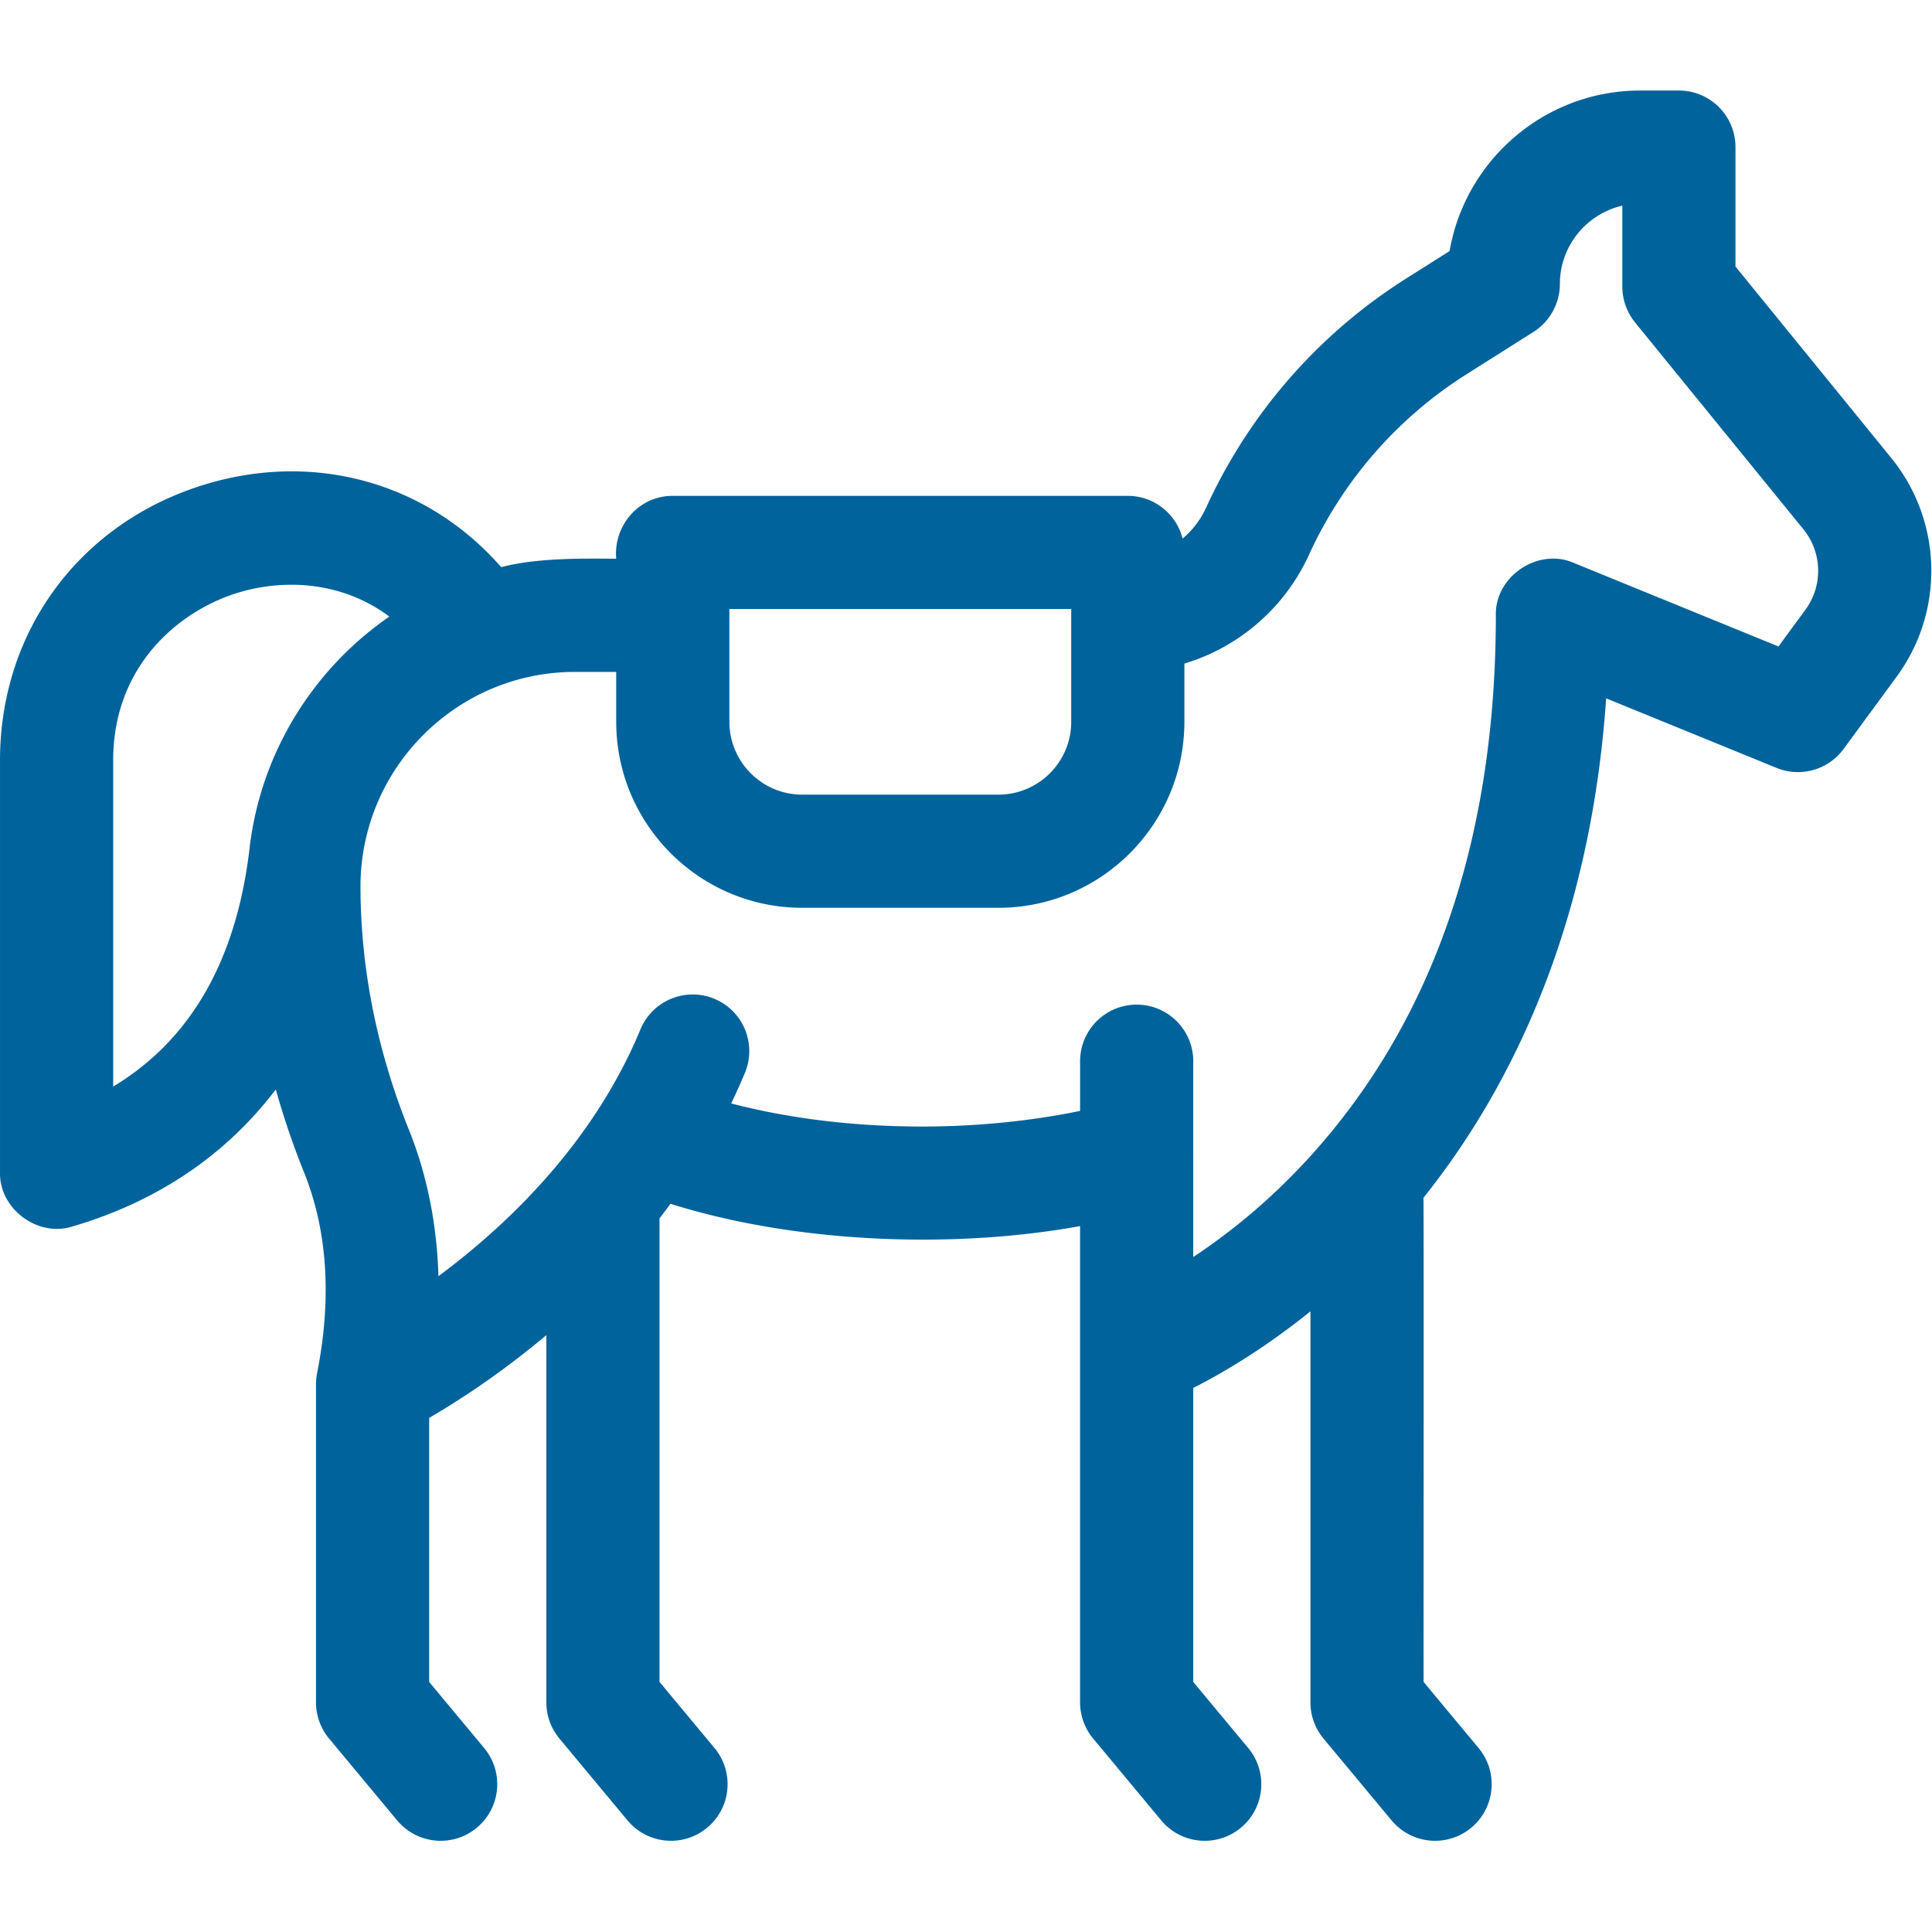 <svg xmlns="http://www.w3.org/2000/svg" fill-rule="evenodd" stroke-linejoin="round" stroke-miterlimit="2" clip-rule="evenodd" viewBox="0 0 8892 8892"><path fill="#00639b" fill-rule="nonzero" d="m8704.17 2107.41-716.7-880.73v-549.6c0-143.82-116.596-260.416-260.417-260.416h-178.108c-439.238 0-804.984 319.862-877.275 738.908l-198.384 125.379c-404.429 255.35-723.491 620.713-922.725 1056.56-25.454 55.679-62.708 103.508-107.729 141.25-28.521-112.88-130.45-196.546-252.187-196.546h-2094.11c-155.921-.867-273.575 136.041-260.417 289.358-169.512-1.683-367.97-3.192-529.479 38.596-335.679-384.358-849.721-534.271-1357.14-382.275C372.749 2400.69.074 2899.736.074 3499.294v1895.49c-4.688 168.525 173.821 301.7 333.716 249.895 392.413-115.12 708.055-330.52 935.555-630.625 36.162 128.663 79.462 256.18 129.841 381.18 108.3 269.204 128.542 580.383 60.192 924.895-3.542 18.125-4.929 36.53-4.929 54.934v1460.24c0 60.85 21.321 119.775 60.225 166.563l313.262 376.512c92.379 110.988 256.825 125.242 366.754 33.625 110.559-91.995 125.609-256.179 33.63-366.733l-253.038-304.133v-1215.35c127.9-74.288 325.104-200.696 539.321-380.8v1690.31c0 60.85 21.321 119.775 60.229 166.563l313.263 376.512c92.379 110.988 256.821 125.242 366.754 33.625 110.554-91.995 125.608-256.179 33.629-366.733l-253.042-304.133v-2133.72c17.188-22.133 33.925-44.546 50.455-67.046 562.254 177.588 1282.07 211.788 1885.21 102.917v2191.94a260.48 260.48 0 0 0 60.208 166.545l313.229 376.546c92.342 111.042 256.805 125.279 366.734 33.679 110.575-91.979 125.662-256.179 33.683-366.75l-253.021-304.187v-1353.05c130.85-66.354 324.6-179.2 539.338-352.571v1799.85a260.433 260.433 0 0 0 60.246 166.562l313.279 376.529c92.396 110.988 256.808 125.209 366.754 33.609 110.537-91.996 125.592-256.196 33.612-366.754l-253.037-304.113c-.817-16.321 1.562-2213.23-.817-2228.2 379.6-474.479 766.179-1214.1 841.025-2298.73l784.288 320.104c108.837 44.829 237.446 9.95 308.316-86.996l244.321-332.779c221.821-302.204 211.529-716.317-25.087-1007.12zm-3773.92 695.663v519.042c0 184.829-150.367 335.208-335.192 335.208h-902.916c-184.83 0-335.192-150.362-335.192-335.208v-519.042h1573.3zM520.92 5000.863v-1501.56c0-442.341 311.404-692.566 578.07-772.446 206.913-61.995 473.005-53.404 692.955 110.955-345.642 238.612-587.309 617.604-641.875 1053.99-.038.313-.121.625-.159.938-58.4 520.75-269.512 892-628.991 1108.12zm7788.5-2194.56-124.096 169.009-938.35-382.988c-164.534-75.225-367.259 58.942-362.346 239.688 0 1035.78-292.204 1878.77-868.471 2505.52-184.862 201.063-371.2 346.738-524.2 447.85V4884.22c0-143.821-116.6-260.417-260.417-260.417-143.82 0-260.416 116.596-260.416 260.417v228.729c-229.396 47.05-477.154 71.912-727.604 71.912-311.355 0-609.638-36.495-878.317-106.287 22.604-46.838 43.904-94.008 63.542-141.475 54.962-132.9-8.213-285.208-141.113-340.192-132.883-54.945-285.208 8.213-340.175 141.113-90.308 218.925-220.154 427.012-373.333 612.396-182.167 220.833-383.954 395.329-556.196 523.195-7.083-239.183-52.467-466.37-135.575-672.954-72.567-180.033-128.35-365.625-165.746-551.612-38.104-189.479-57.446-380.888-57.446-568.925 0-544.617 442.863-987.709 987.204-987.709h189.775v229.688c0 472.017 384.009 856.042 856.025 856.042h902.917c472.013 0 856.025-384.009 856.025-856.042v-268.021c249.338-74.879 461.163-254.962 573.192-500.05 157.05-343.579 408.454-631.529 727.171-832.762l306.562-193.713c74.55-46.929 121.458-132.067 121.283-220.158 0-175.675 122.988-323.142 287.346-360.675v370.812c-.225 60.054 20.675 119.375 58.421 166.079l775.121 952.5c86.979 106.909 90.746 259.113 9.217 370.192z"/></svg>